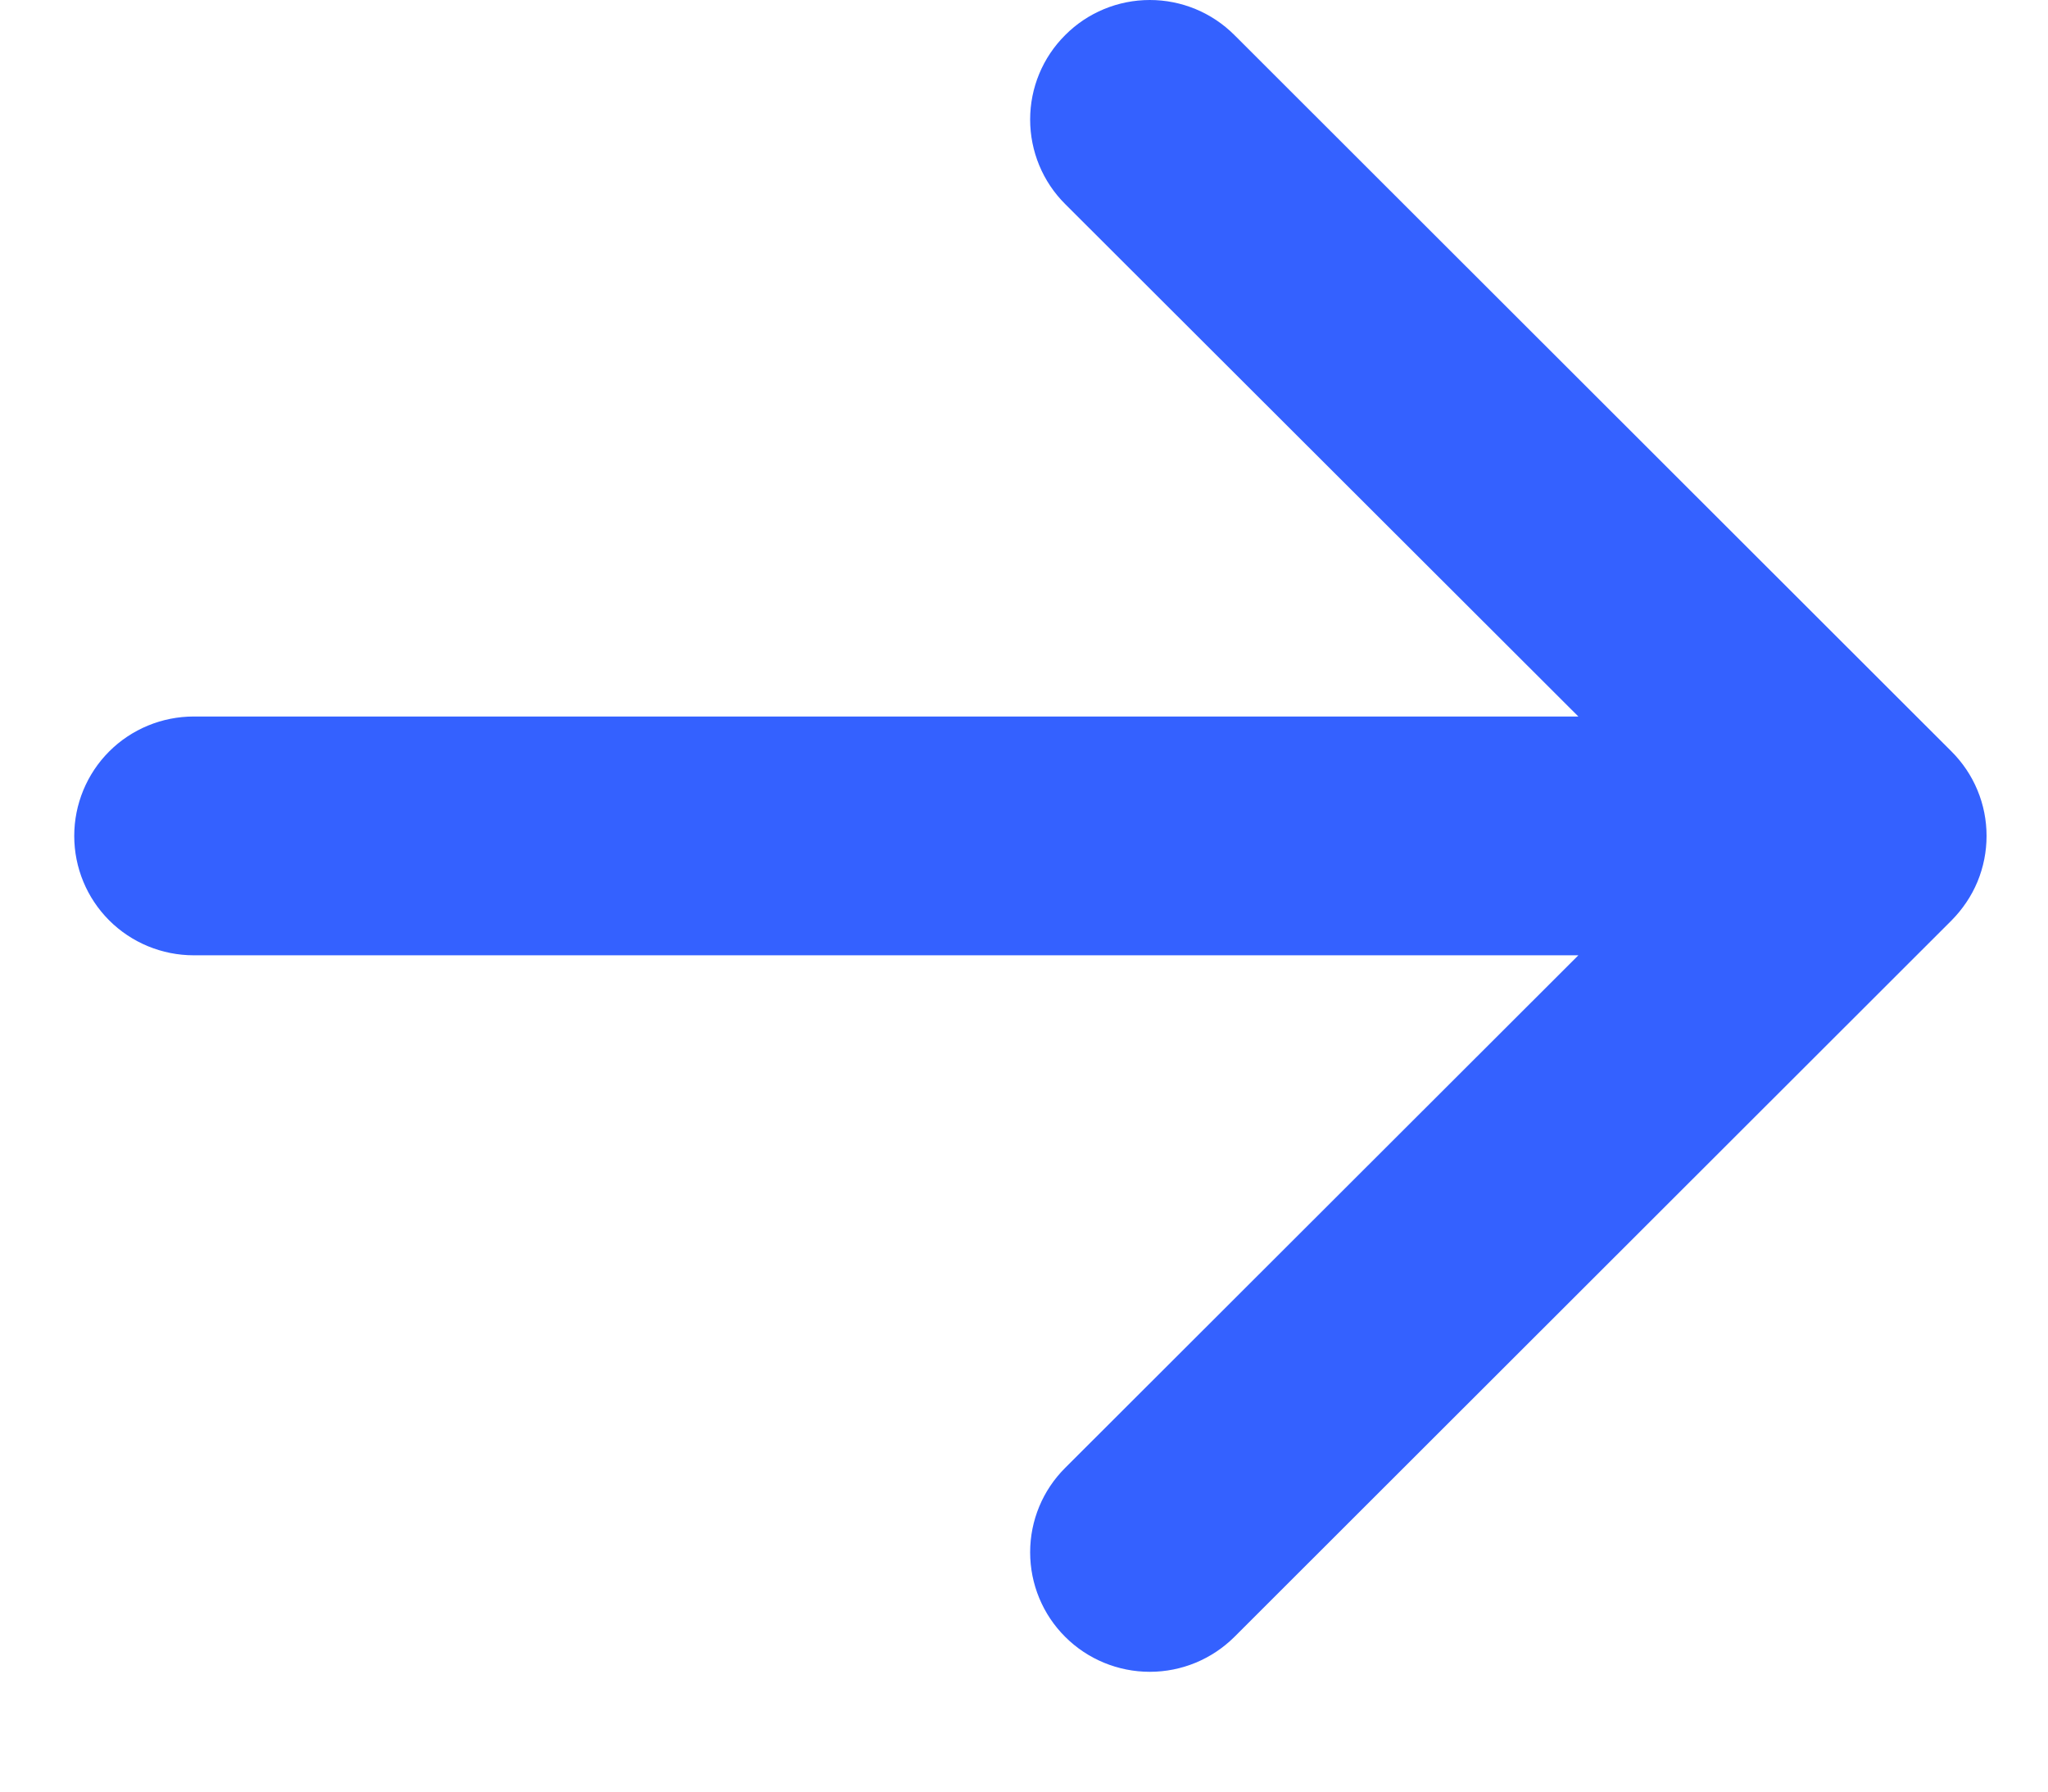 <svg width="16" height="14" viewBox="0 0 16 14" fill="none" xmlns="http://www.w3.org/2000/svg">
<path fill-rule="evenodd" clip-rule="evenodd" d="M0.58 6.532C0.58 6.285 0.678 6.047 0.853 5.872C1.028 5.697 1.266 5.599 1.514 5.599H12.331L8.322 1.595C8.146 1.42 8.048 1.182 8.048 0.934C8.048 0.686 8.146 0.449 8.322 0.274C8.497 0.098 8.735 0 8.983 0C9.231 0 9.468 0.098 9.644 0.274L15.246 5.872C15.332 5.958 15.402 6.061 15.449 6.175C15.496 6.288 15.52 6.409 15.52 6.532C15.52 6.655 15.496 6.776 15.449 6.89C15.402 7.003 15.332 7.106 15.246 7.193L9.644 12.791C9.468 12.966 9.231 13.064 8.983 13.064C8.735 13.064 8.497 12.966 8.322 12.791C8.146 12.616 8.048 12.378 8.048 12.13C8.048 11.882 8.146 11.645 8.322 11.47L12.331 7.465H1.514C1.266 7.465 1.028 7.367 0.853 7.192C0.678 7.017 0.58 6.78 0.58 6.532Z" fill="#3461FF"/>
</svg>
